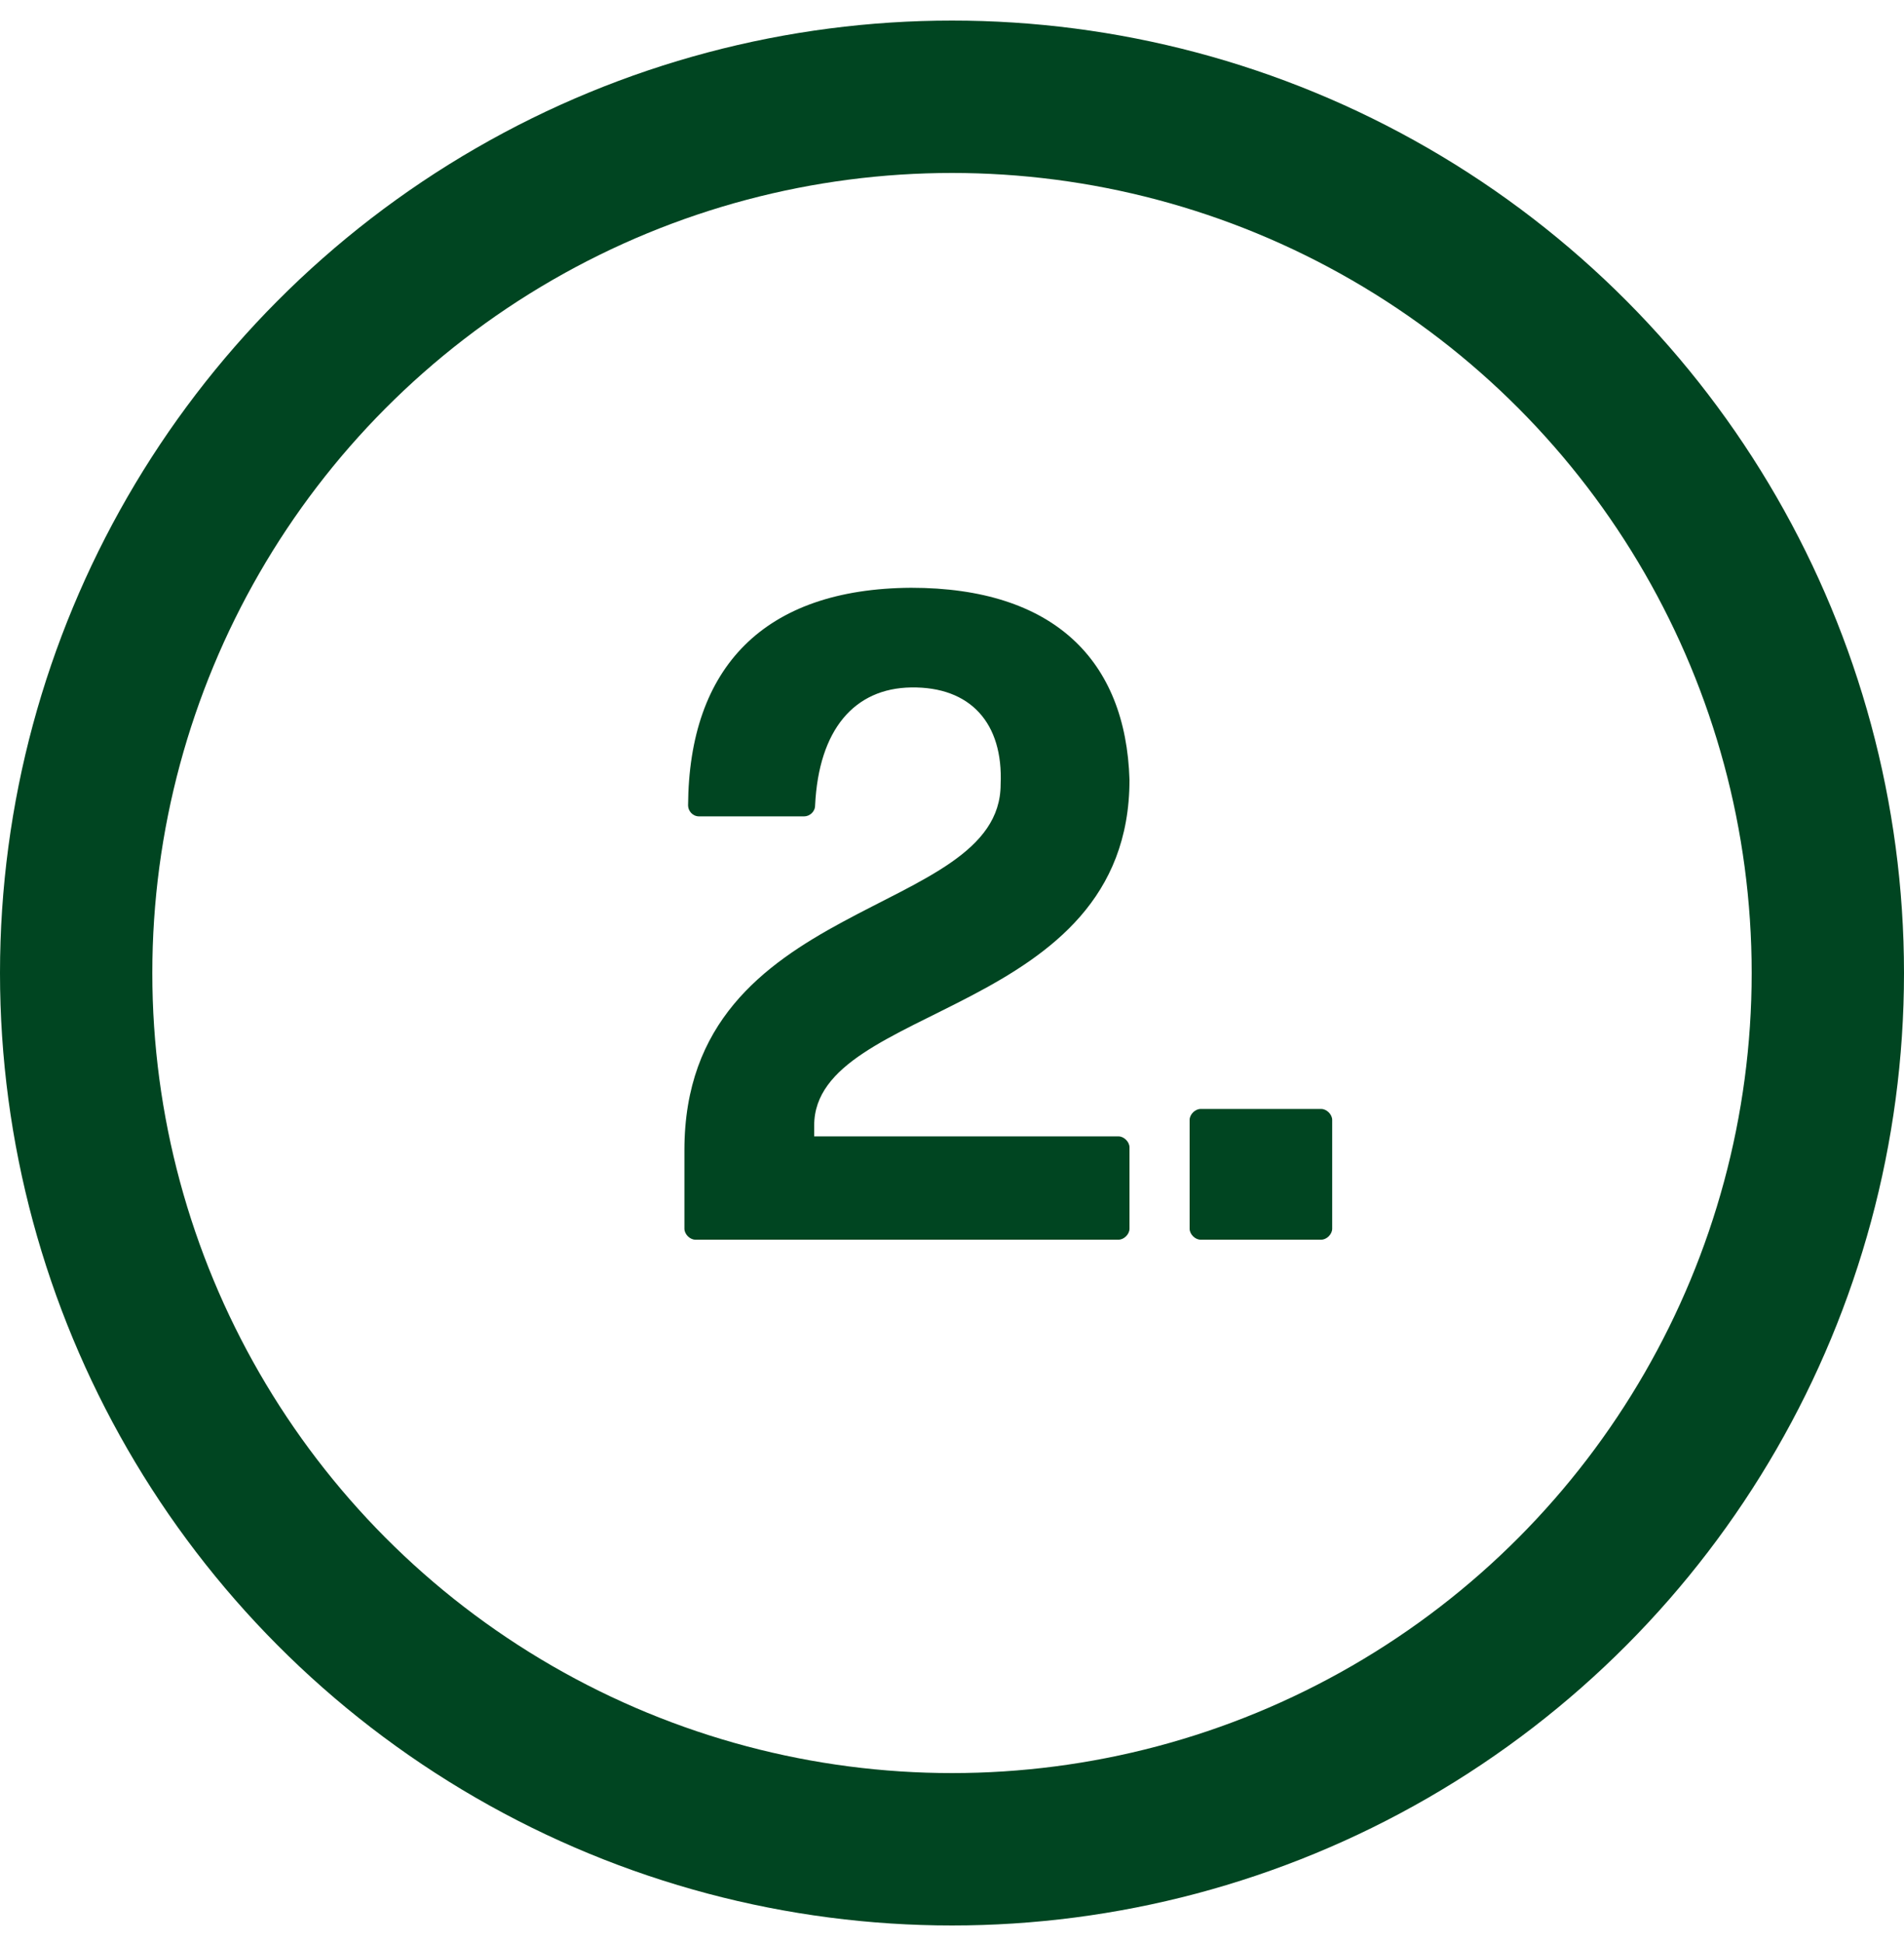 <svg width="50" height="51" viewBox="0 0 50 51" fill="none" xmlns="http://www.w3.org/2000/svg">
<path d="M34.696 32.54H31.528C31.384 32.54 31.24 32.396 31.24 32.252V29.396C31.24 29.252 31.384 29.108 31.528 29.108H34.696C34.84 29.108 34.984 29.252 34.984 29.396V32.252C34.984 32.396 34.84 32.54 34.696 32.54Z" fill="#004521"/>
<path d="M29.373 32.54H18.261C18.117 32.54 17.973 32.396 17.973 32.252V30.188C17.973 23.492 26.277 24.116 26.277 20.588C26.349 18.98 25.485 18.02 23.925 18.044C22.437 18.068 21.501 19.148 21.405 21.14C21.405 21.308 21.261 21.428 21.117 21.428H18.357C18.189 21.428 18.069 21.284 18.069 21.14C18.093 17.516 20.061 15.452 23.925 15.428C27.669 15.428 29.565 17.324 29.661 20.468C29.661 26.684 21.381 26.324 21.381 29.54V29.828H29.373C29.517 29.828 29.661 29.972 29.661 30.116V32.252C29.661 32.396 29.517 32.54 29.373 32.54Z" fill="#004521"/>
<circle cx="25" cy="25.54" r="23" stroke="#004521" stroke-width="4"/>
</svg>
